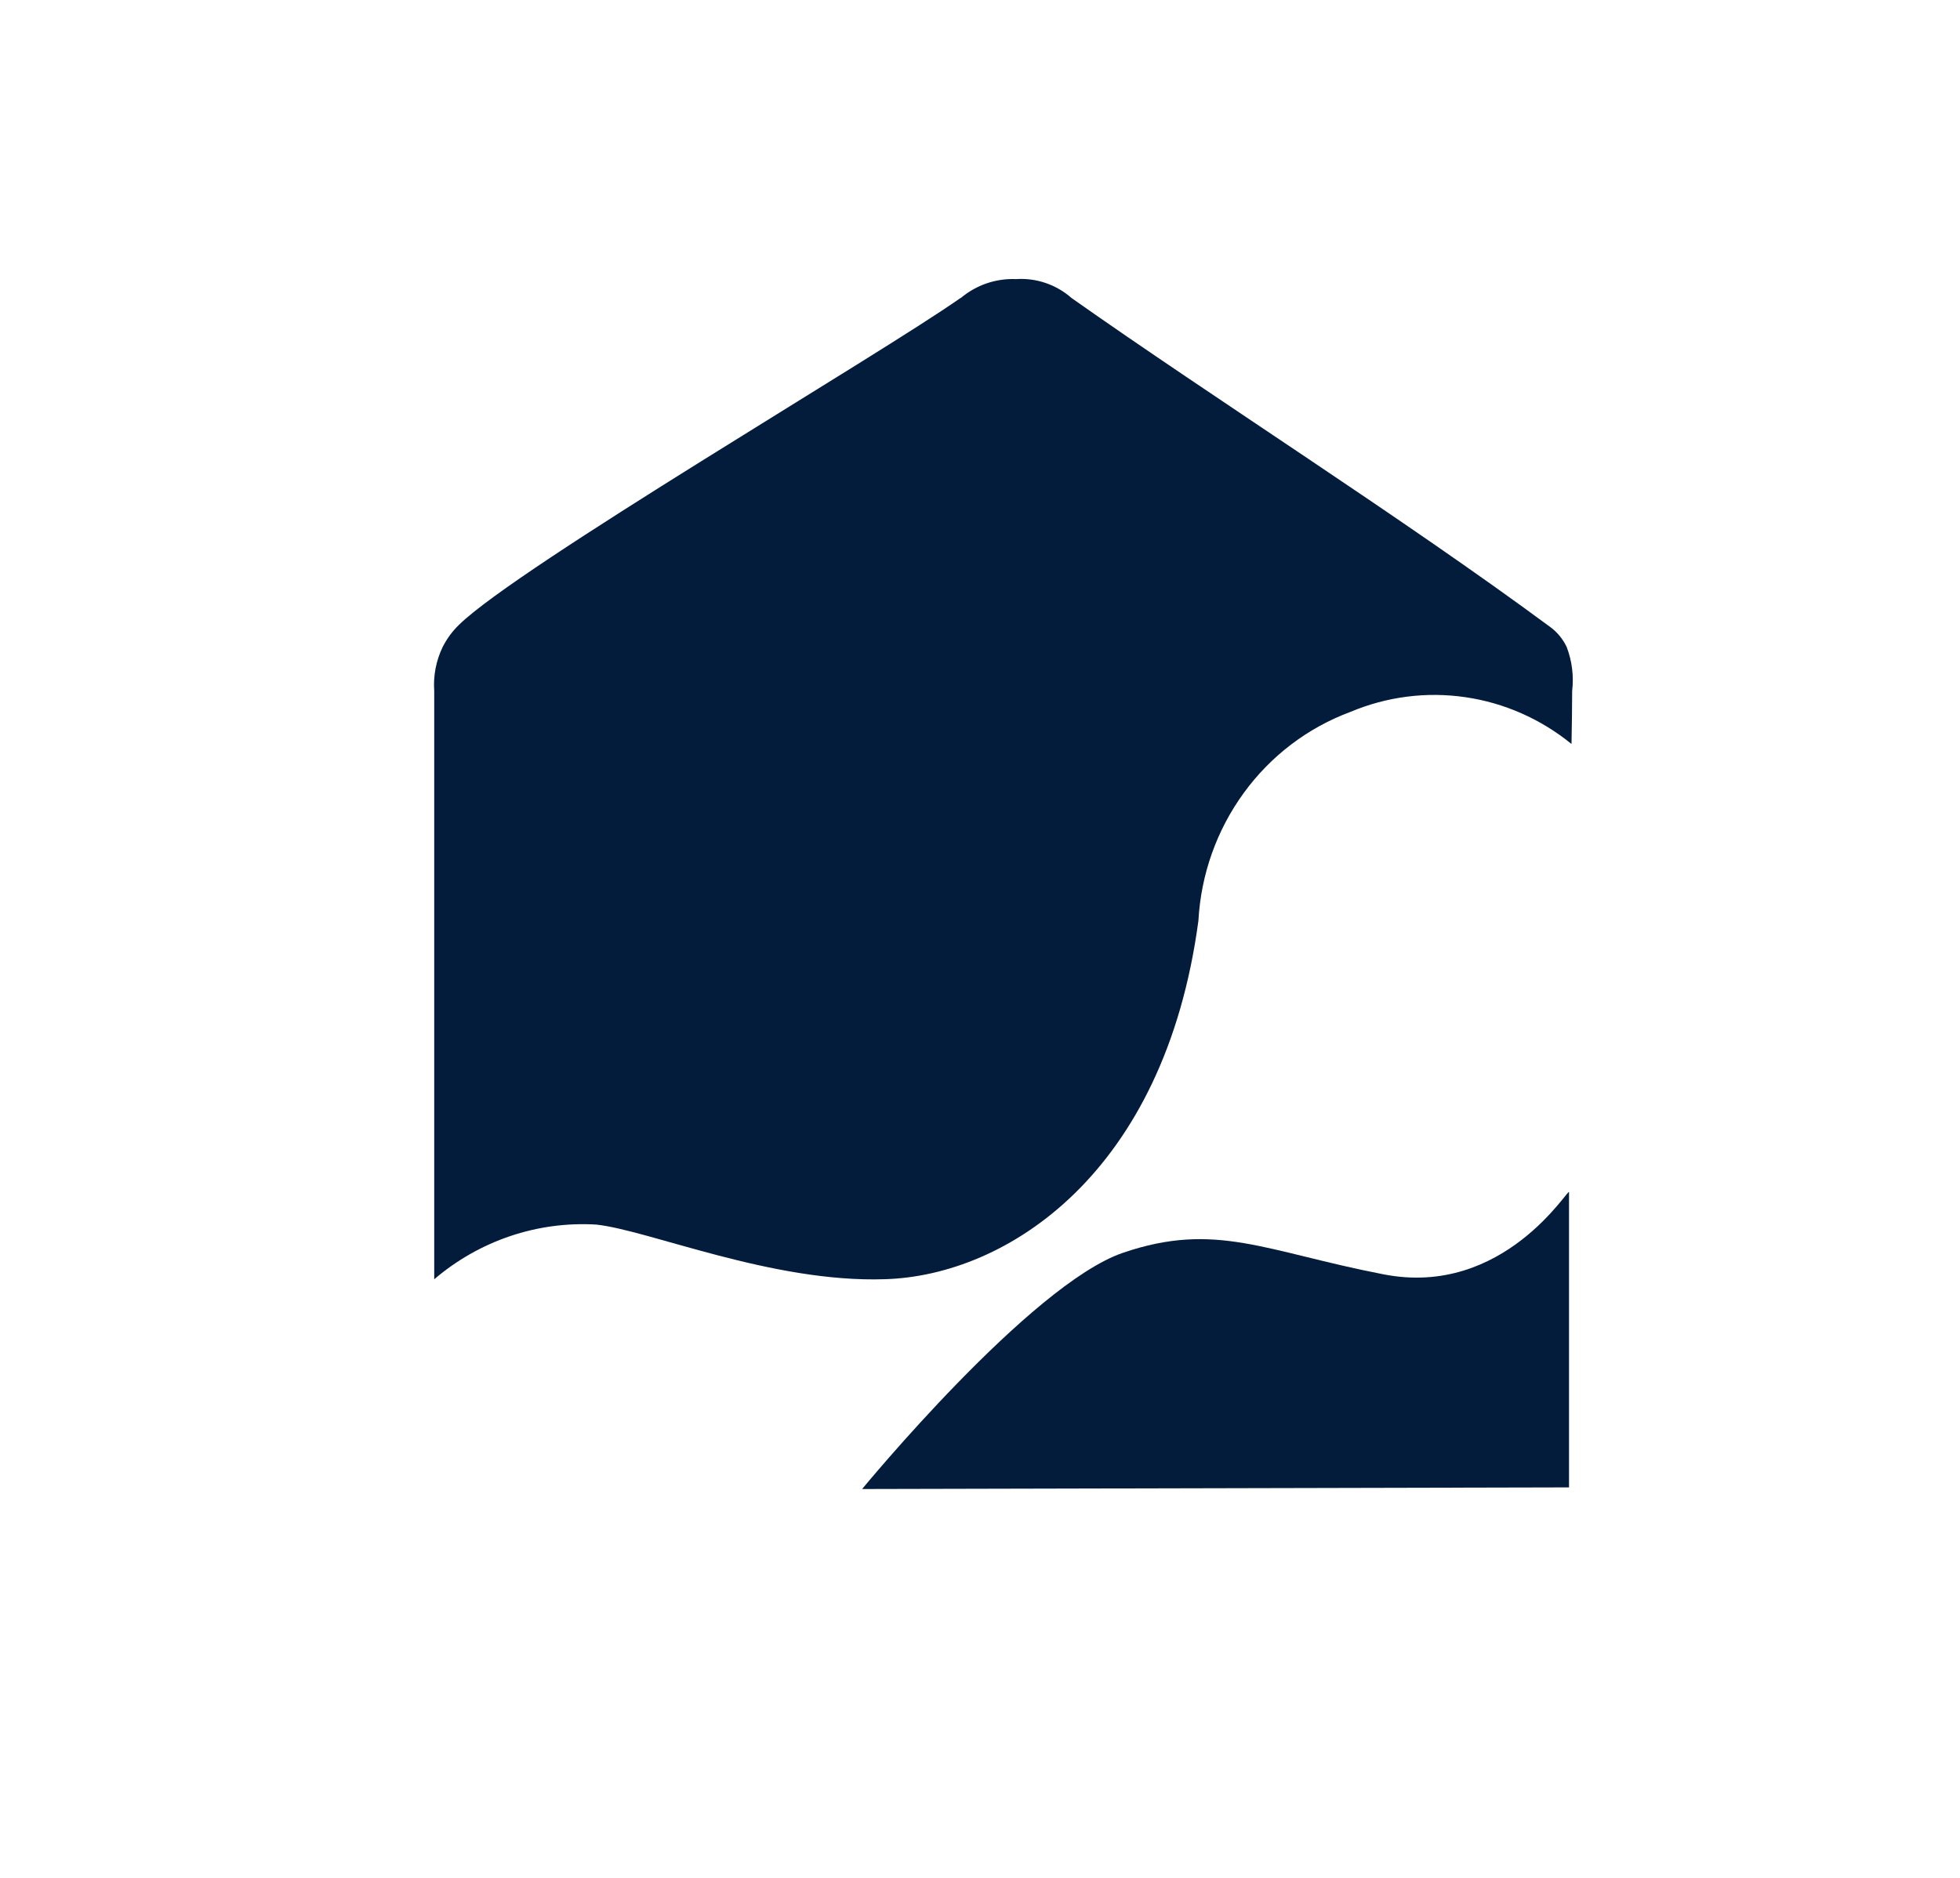 <svg width="48" height="46" viewBox="0 0 48 46" fill="none" xmlns="http://www.w3.org/2000/svg">
<mask id="mask0_2051_1954" style="mask-type:luminance" maskUnits="userSpaceOnUse" x="0" y="0" width="48" height="46">
<path d="M47.651 0H0.5V46H47.651V0Z" fill="white"/>
</mask>
<g mask="url(#mask0_2051_1954)">
<path d="M23.522 7.3C21.517 8.712 12.69 13.883 11.242 15.304C11.079 15.461 10.944 15.645 10.841 15.848C10.679 16.183 10.608 16.555 10.634 16.927V31.337C11.741 30.391 13.159 29.912 14.6 29.997C15.897 30.135 18.911 31.429 21.672 31.335C24.656 31.247 28.522 28.746 29.349 22.552C29.411 21.421 29.797 20.334 30.459 19.425C31.12 18.515 32.029 17.825 33.073 17.438C33.962 17.064 34.933 16.939 35.885 17.078C36.837 17.216 37.735 17.613 38.486 18.225C38.494 17.673 38.502 17.381 38.502 16.926C38.545 16.561 38.499 16.19 38.367 15.847C38.277 15.658 38.143 15.493 37.977 15.368C34.333 12.673 29.726 9.759 26.242 7.3C25.866 6.969 25.377 6.803 24.881 6.837C24.39 6.816 23.908 6.981 23.529 7.3" fill="#041C3C"/>
</g>
<path d="M21.113 36.475C21.113 36.475 25.234 31.463 27.502 30.688C29.77 29.913 30.987 30.655 33.883 31.216C36.834 31.792 38.425 29.068 38.425 29.203V36.435L21.113 36.475Z" fill="#041C3C"/>
</svg>
